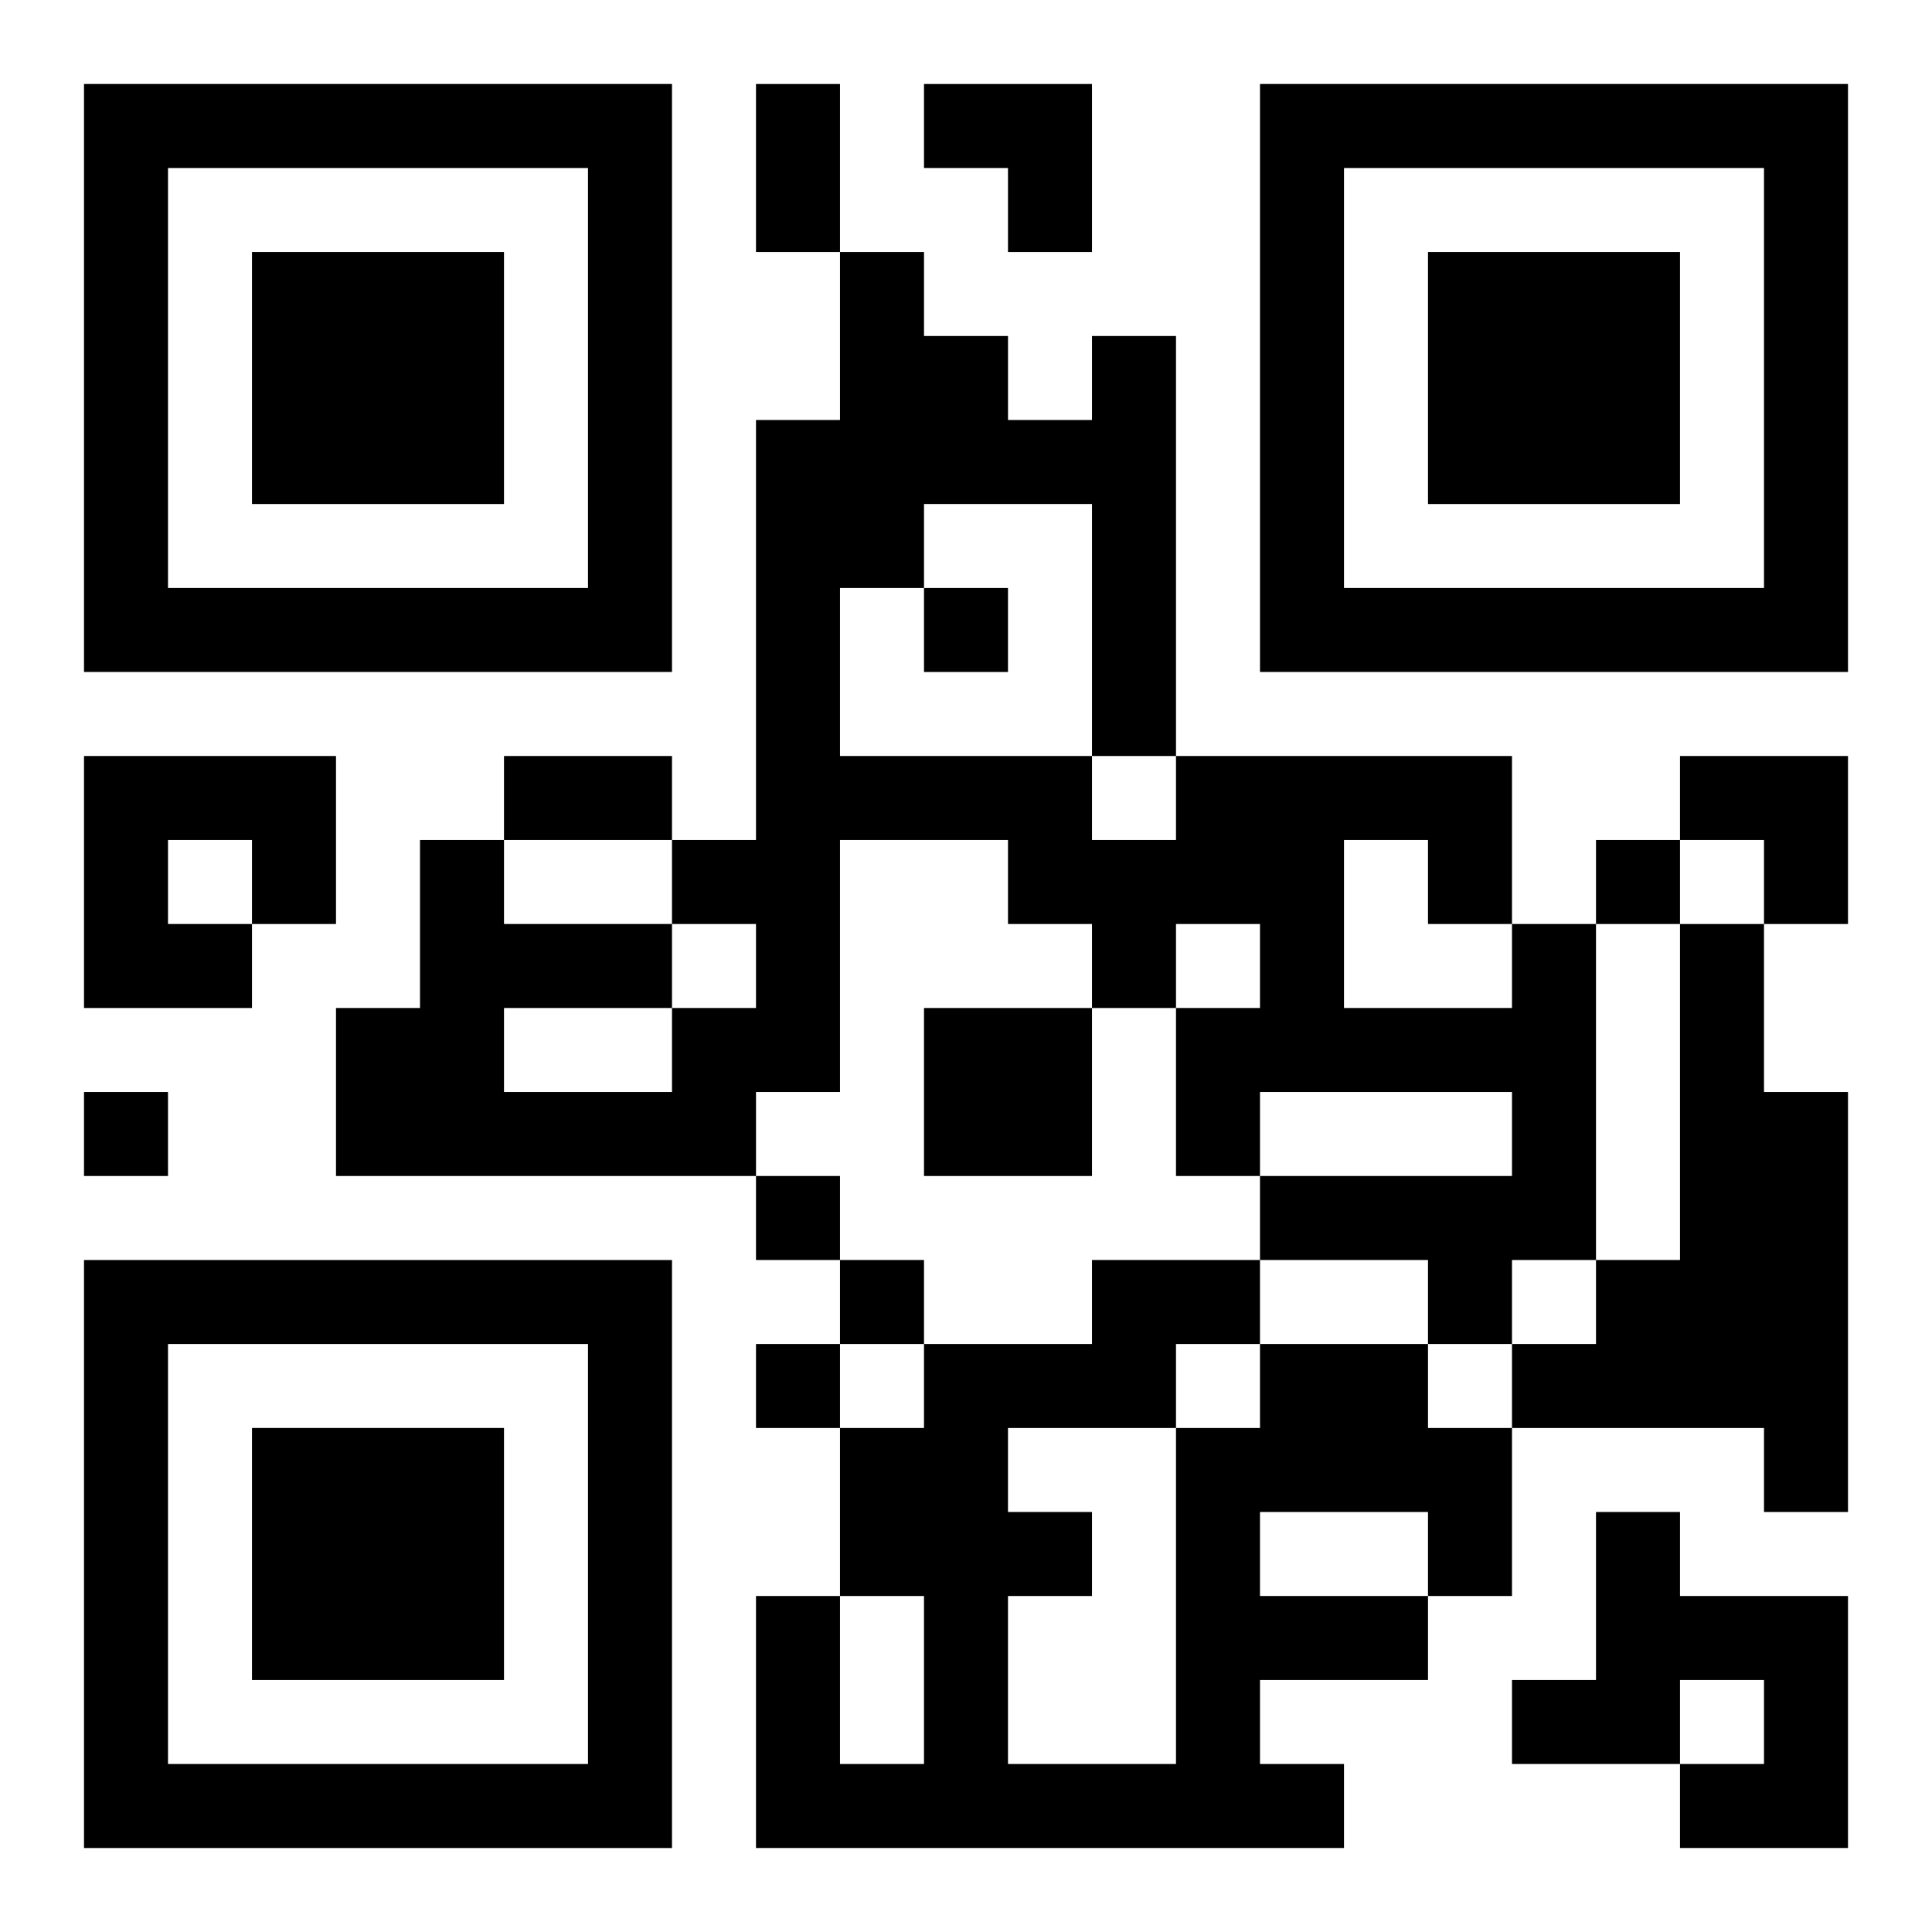 <?xml version="1.0" encoding="UTF-8"?>
<svg width="250" height="250" baseProfile="full" version="1.1" viewBox="-1 -1 23 23" xmlns="http://www.w3.org/2000/svg" xmlns:xlink="http://www.w3.org/1999/xlink"><symbol id="a"><path d="m0 7v7h7v-7h-7zm1 1h5v5h-5v-5zm1 1v3h3v-3h-3z"/></symbol><use y="-7" xlink:href="#a"/><use y="7" xlink:href="#a"/><use x="14" y="-7" xlink:href="#a"/><path d="m0 8h3v2h-1v1h-2v-3m1 1v1h1v-1h-1m16 1h1v4h-1v1h-1v-1h-2v-1h3v-1h-3v1h-1v-2h1v-1h-1v1h-1v-1h-1v-1h-2v3h-1v1h-5v-2h1v-2h1v1h2v1h1v-1h-1v-1h1v-5h1v-2h1v1h1v1h1v-1h1v5h4v2m-2-1v2h2v-1h-1v-1h-1m-5-4v1h-1v2h3v1h1v-1h-1v-3h-2m-5 6v1h2v-1h-2m14-1h1v2h1v5h-1v-1h-3v-1h1v-1h1v-4m-9 1h2v2h-2v-2m4 4h2v1h1v2h-1v1h-2v1h1v1h-7v-3h1v2h1v-2h-1v-2h1v-1h2v-1h2v1m0 2v1h2v-1h-2m-1-2v1h1v-1h-1m-2 1v1h1v1h-1v2h2v-4h-2m7 1h1v1h2v3h-2v-1h1v-1h-1v1h-2v-1h1v-2m-8-11v1h1v-1h-1m8 3v1h1v-1h-1m-18 3v1h1v-1h-1m8 1v1h1v-1h-1m1 1v1h1v-1h-1m-1 1v1h1v-1h-1m0-15h1v2h-1v-2m-3 8h2v1h-2v-1m5-8h2v2h-1v-1h-1zm9 8h2v2h-1v-1h-1z"/></svg>
